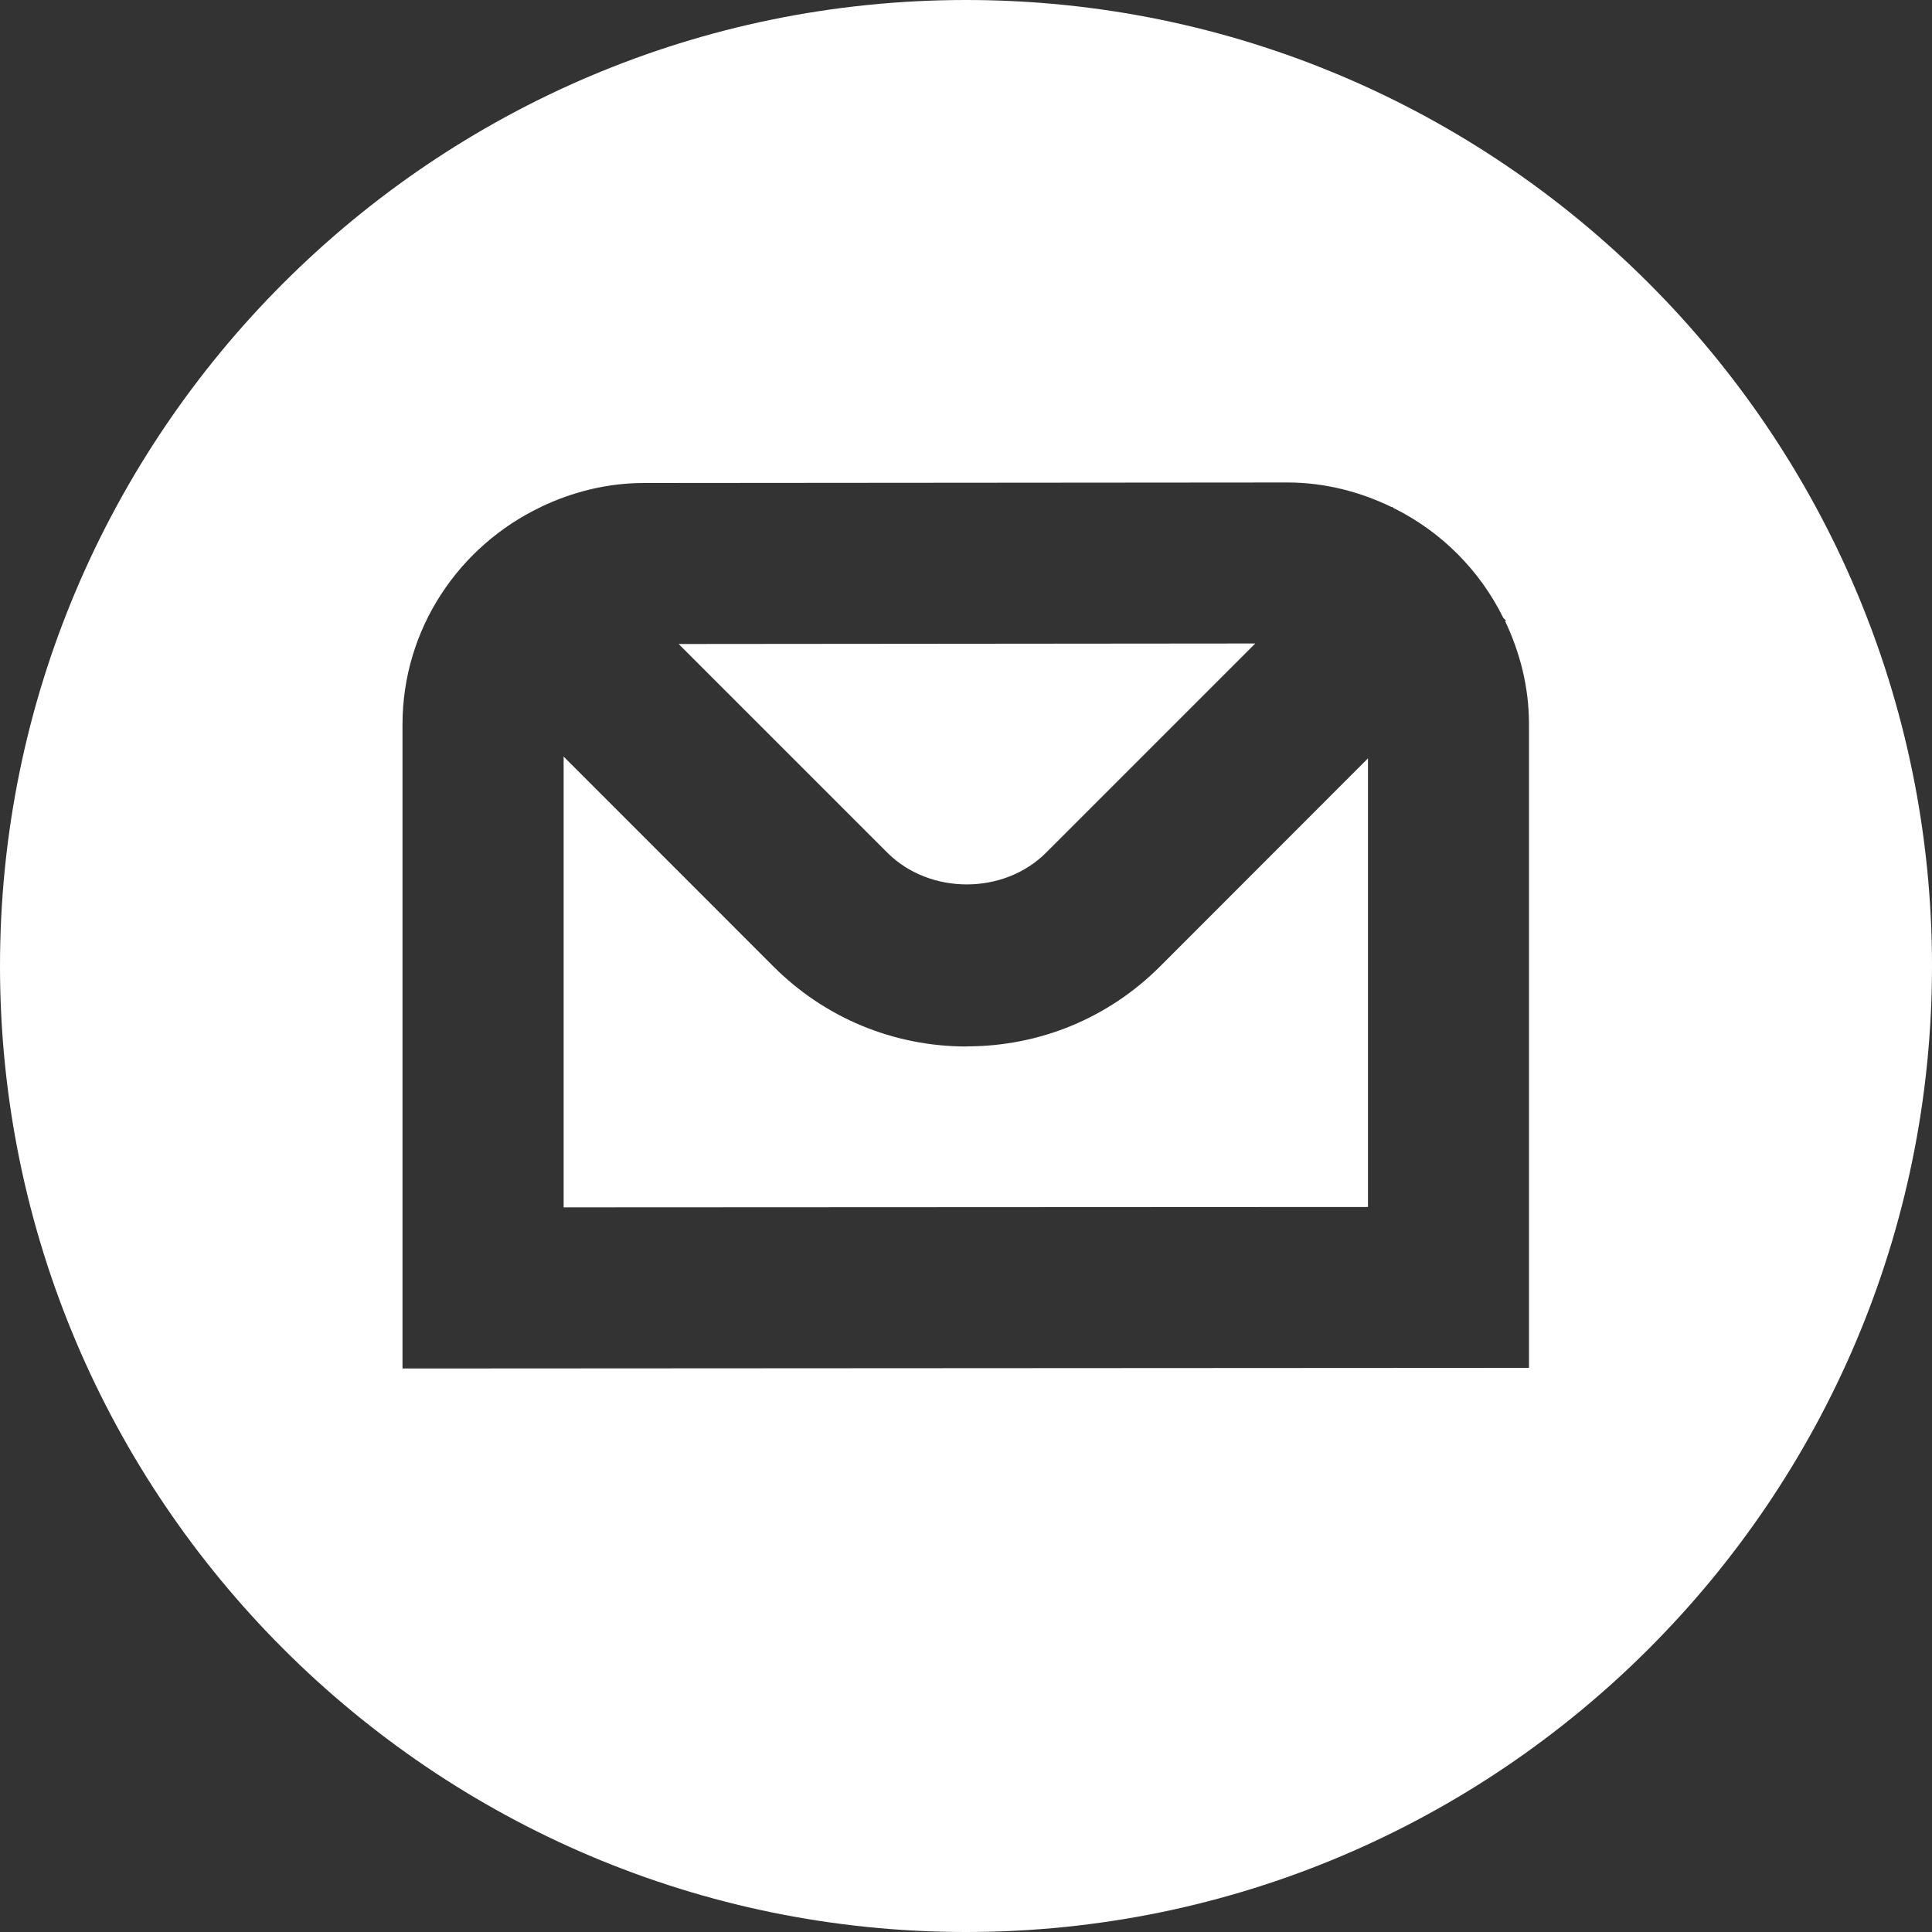 <svg width="15" height="15" viewBox="0 0 15 15" fill="none" xmlns="http://www.w3.org/2000/svg">
<rect x="0" y="0" width="15" height="15" fill="#333333" stroke="none"/>
<g clip-path="url(#clip0_45_62)">
<path d="M6.888 6.619L5.269 5L9.746 4.996L8.123 6.619C7.794 6.949 7.218 6.949 6.888 6.619ZM15 7.5C15 11.636 11.636 15 7.5 15C3.364 15 0 11.636 0 7.5C0 3.364 3.364 0 7.5 0C11.636 0 15 3.364 15 7.5ZM11.871 5.621C11.871 5.334 11.801 5.066 11.686 4.823L11.692 4.817L11.672 4.798C11.489 4.427 11.189 4.127 10.819 3.944L10.808 3.934L10.805 3.937C10.559 3.818 10.286 3.746 9.995 3.746L5 3.75C4.714 3.75 4.446 3.819 4.203 3.934L4.2 3.936C3.567 4.237 3.125 4.879 3.125 5.625V10.625L11.871 10.62V5.62V5.621ZM7.506 8.125C6.939 8.125 6.405 7.904 6.004 7.503L4.376 5.874V9.374L10.621 9.371V5.888L9.007 7.503C8.606 7.904 8.073 8.124 7.506 8.124L7.506 8.125Z" fill="white"/>
</g>
<defs>
<clipPath id="clip0_45_62">
<rect width="15" height="15" fill="white"/>
</clipPath>
</defs>
</svg>
